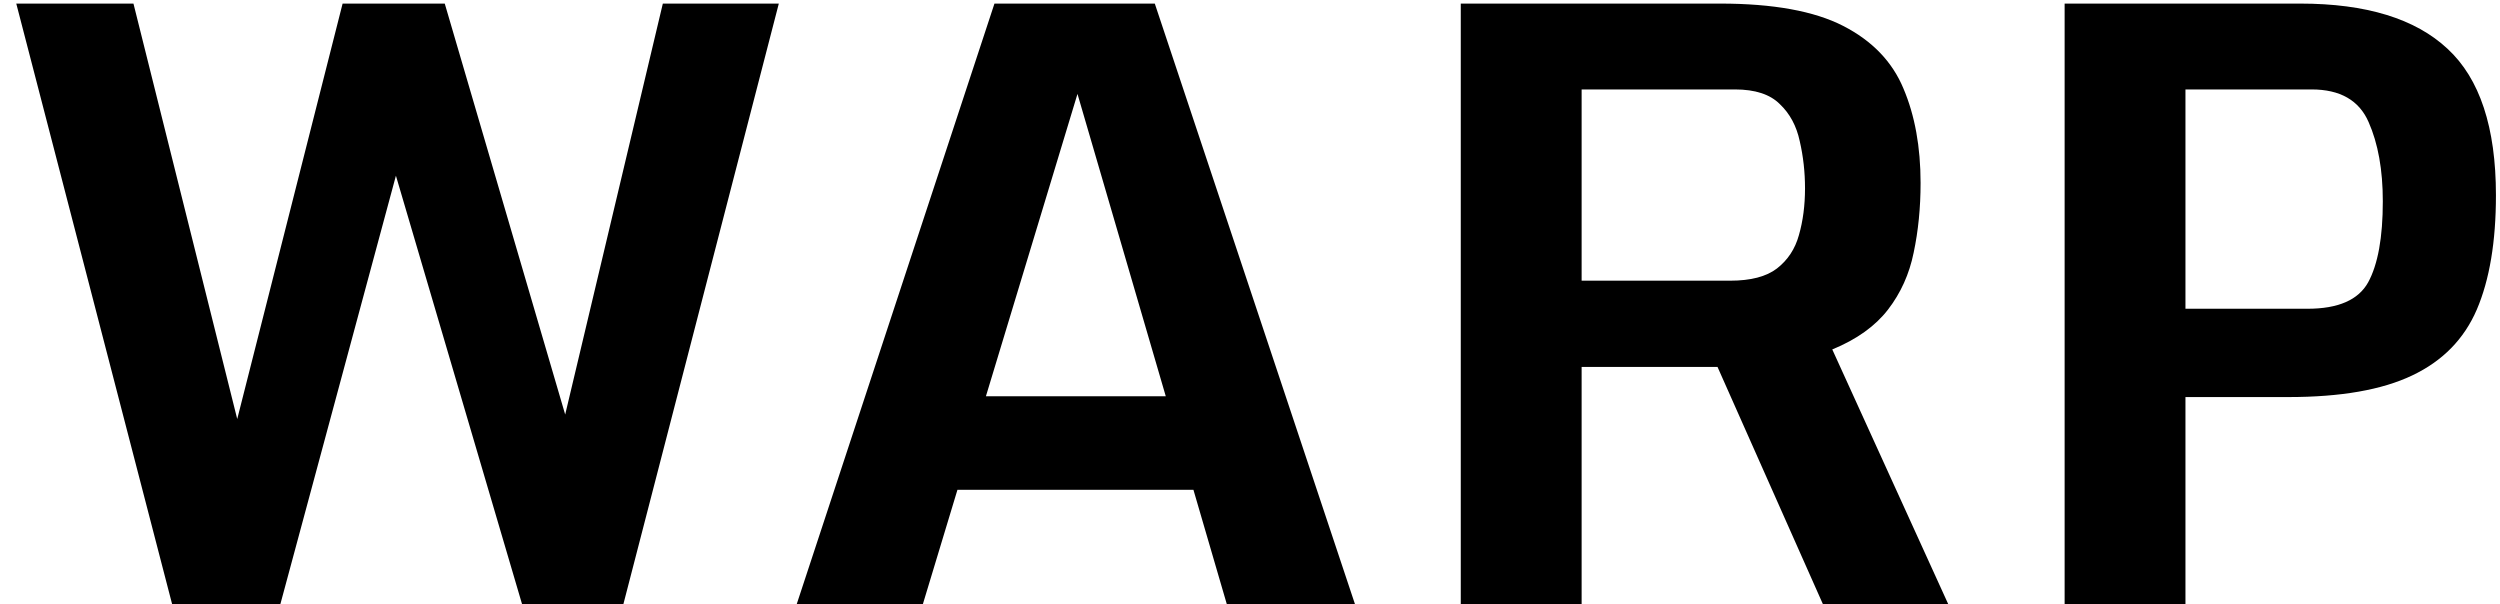 <?xml version="1.0" encoding="UTF-8"?>
<svg xmlns="http://www.w3.org/2000/svg" width="120" height="29" viewBox="0 0 120 29" fill="none">
  <path d="M0.781 0.172H6.406L11.387 20.113L16.445 0.172H21.348L27.129 19.898L31.816 0.172H37.383L29.922 29H25.059L19.004 8.434L13.457 29H8.262L0.781 0.172Z" fill="black"></path>
  <path d="M38.242 29L47.734 0.172H55.43L65.039 29H58.887L57.285 23.512H45.957L44.297 29H38.242ZM47.324 19.02H55.957L51.719 4.508L47.324 19.02Z" fill="black"></path>
  <path d="M70.117 29V0.172H82.559C85.111 0.172 87.083 0.53 88.477 1.246C89.87 1.962 90.833 2.965 91.367 4.254C91.914 5.543 92.188 7.053 92.188 8.785C92.188 9.97 92.077 11.083 91.856 12.125C91.647 13.154 91.237 14.065 90.625 14.859C90.013 15.654 89.121 16.292 87.949 16.773L93.516 29H87.5L82.441 17.613H75.918V29H70.117ZM75.918 13.473H83.047C84.037 13.473 84.785 13.277 85.293 12.887C85.814 12.483 86.165 11.949 86.348 11.285C86.543 10.608 86.641 9.859 86.641 9.039C86.641 8.258 86.556 7.503 86.387 6.773C86.231 6.044 85.912 5.452 85.43 4.996C84.961 4.527 84.245 4.293 83.281 4.293H75.918V13.473Z" fill="black"></path>
  <path d="M99.102 0.172H110.41C113.574 0.172 115.931 0.895 117.48 2.34C119.03 3.772 119.805 6.116 119.805 9.371C119.805 11.598 119.499 13.427 118.887 14.859C118.275 16.279 117.24 17.333 115.781 18.023C114.336 18.713 112.357 19.059 109.844 19.059H104.902V29H99.102V0.172ZM110.762 14.82C112.233 14.82 113.203 14.397 113.672 13.551C114.141 12.691 114.375 11.396 114.375 9.664C114.375 8.154 114.147 6.884 113.691 5.855C113.236 4.814 112.324 4.293 110.957 4.293H104.902V14.82H110.762Z" fill="black"></path>
</svg>
